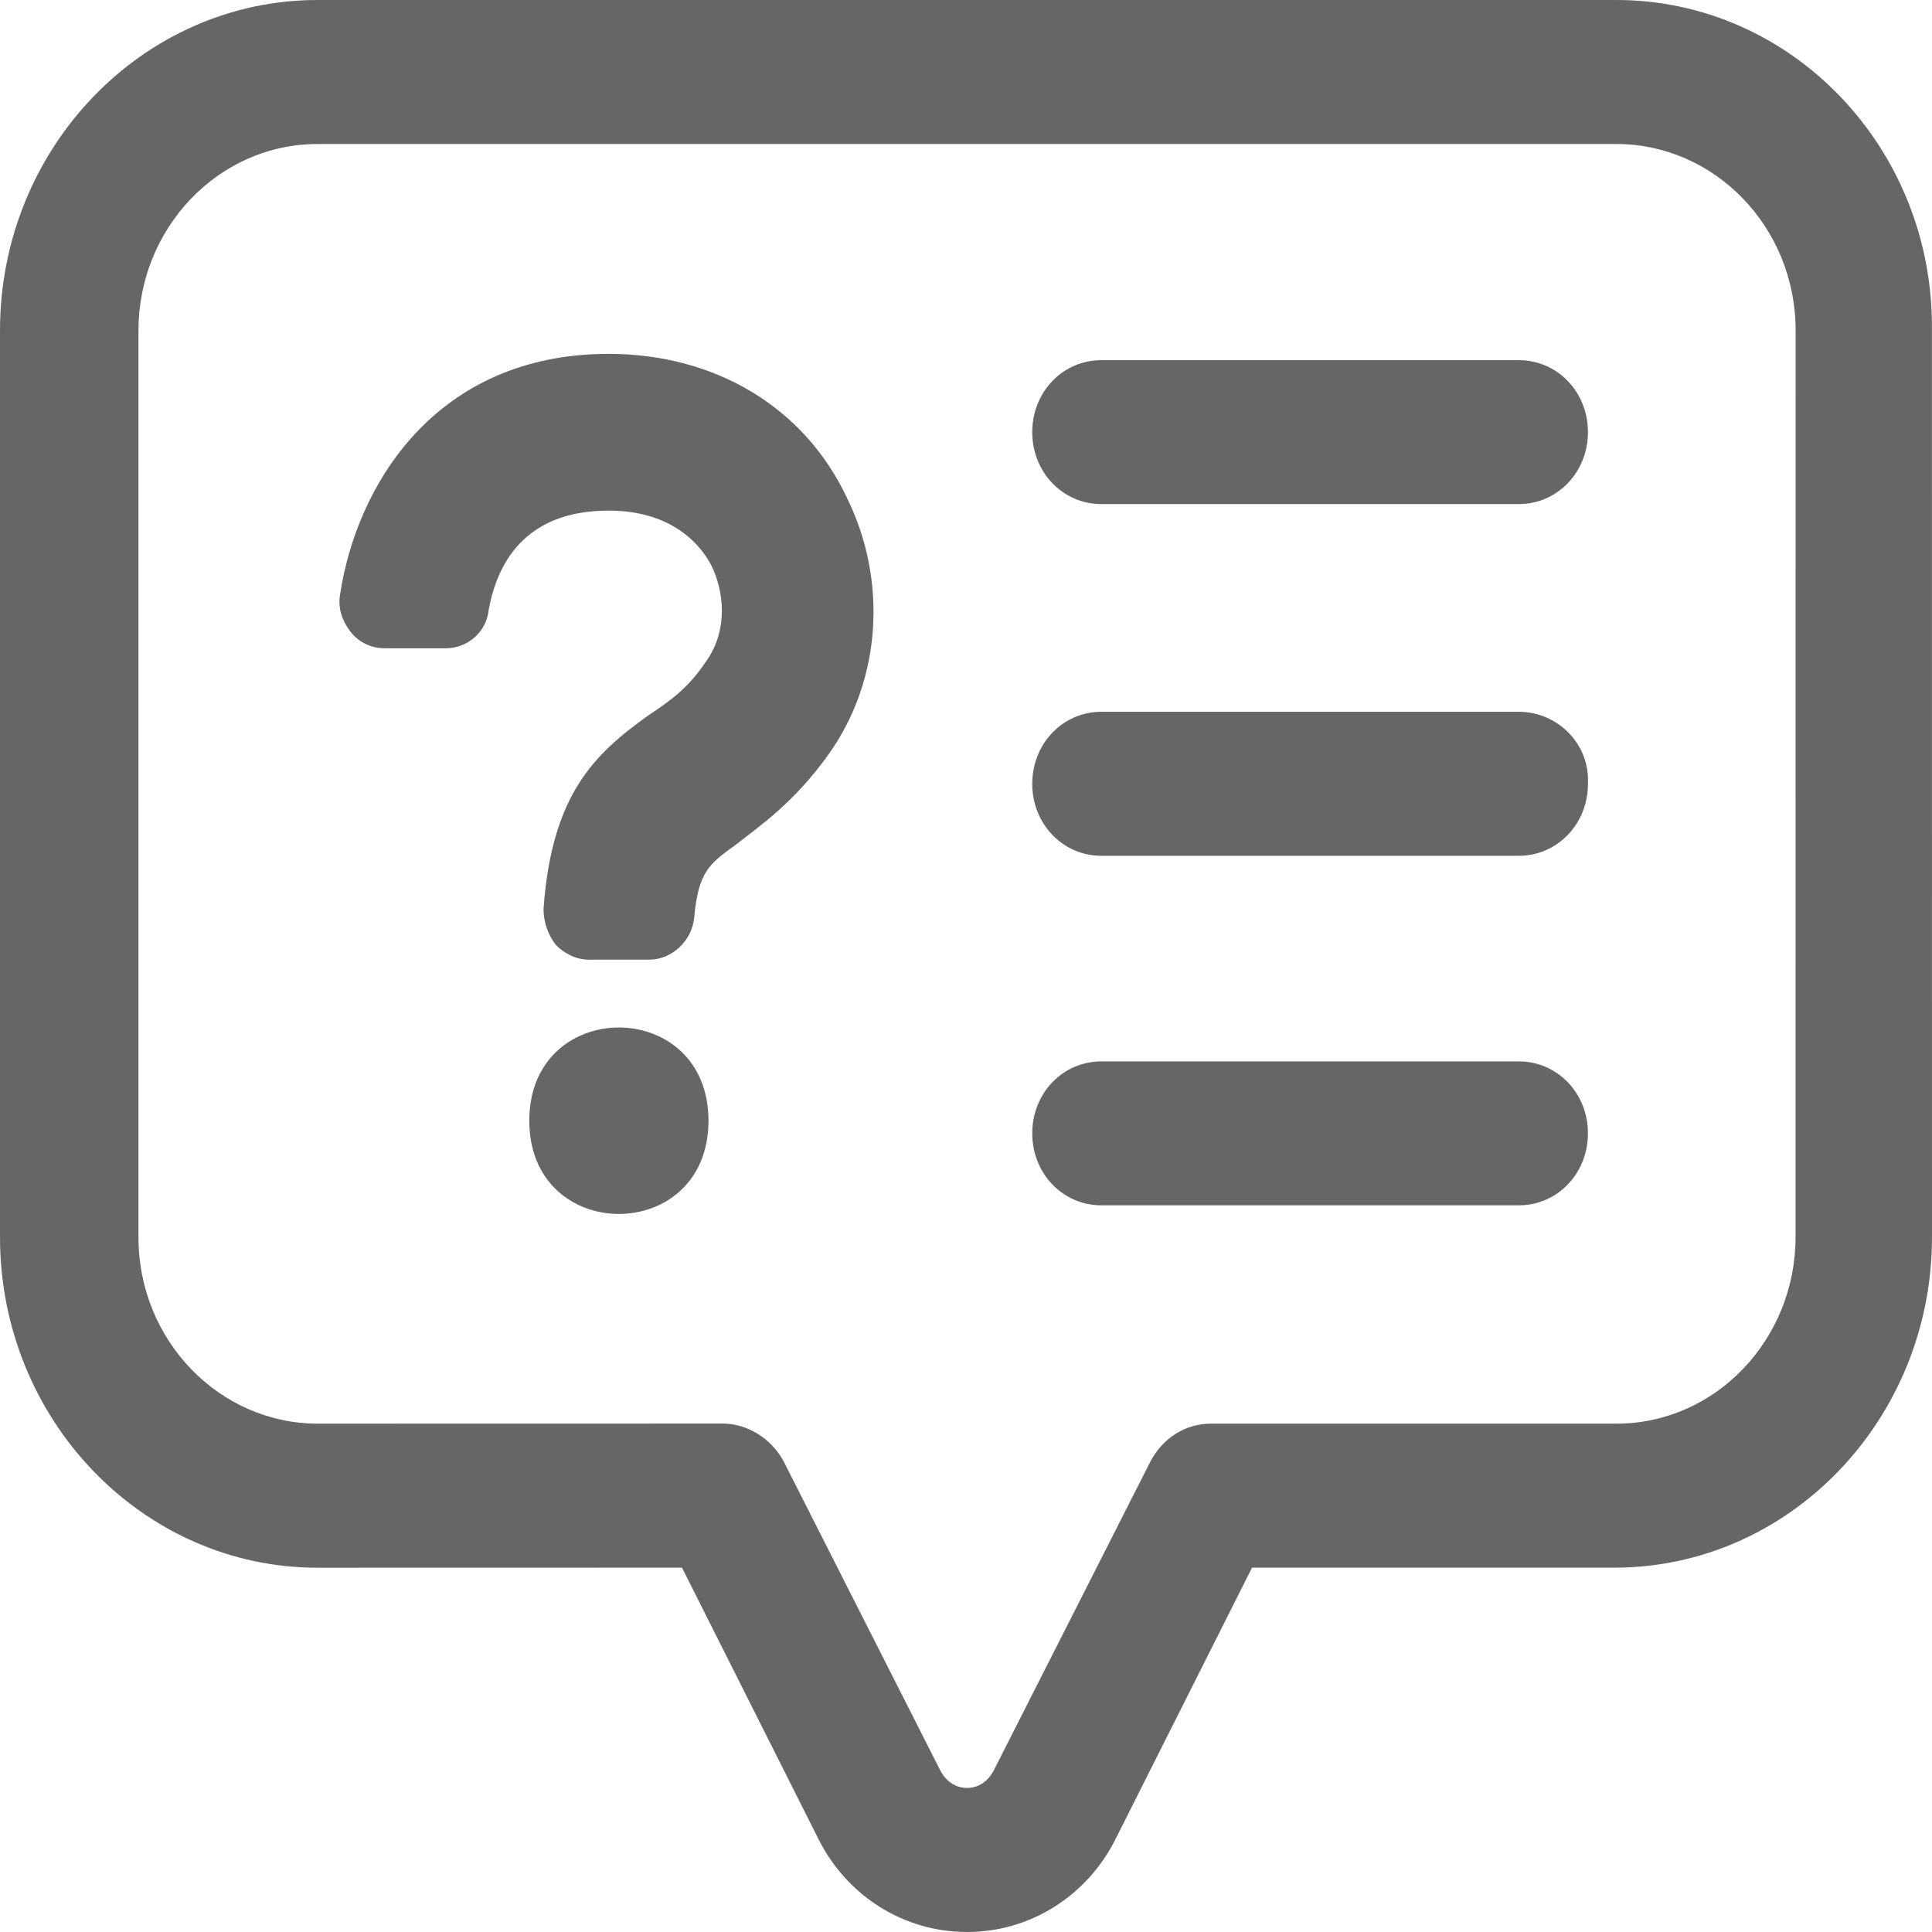 <svg width="24" height="24" viewBox="0 0 24 24" fill="none" xmlns="http://www.w3.org/2000/svg">
<path d="M18.866 4.474H13.682C13.202 4.474 12.823 4.868 12.823 5.368C12.823 5.867 13.202 6.262 13.682 6.262H18.866C19.346 6.262 19.726 5.867 19.726 5.368C19.726 4.868 19.346 4.474 18.866 4.474Z" fill="#666666"/>
<path d="M18.866 8.842H13.682C13.202 8.842 12.823 9.237 12.823 9.737C12.823 10.236 13.202 10.631 13.682 10.631H18.866C19.346 10.631 19.726 10.236 19.726 9.737C19.751 9.237 19.346 8.842 18.866 8.842Z" fill="#666666"/>
<path d="M18.866 13.185H13.682C13.202 13.185 12.823 13.579 12.823 14.079C12.823 14.579 13.202 14.973 13.682 14.973H18.866C19.346 14.973 19.726 14.579 19.726 14.079C19.726 13.579 19.346 13.185 18.866 13.185Z" fill="#666666"/>
<path d="M7.561 4.396C5.412 4.396 4.426 6.027 4.223 7.395C4.198 7.554 4.249 7.711 4.35 7.842C4.45 7.974 4.603 8.053 4.779 8.053H5.538C5.817 8.053 6.044 7.842 6.07 7.579C6.17 7.026 6.499 6.343 7.561 6.343C8.37 6.343 8.725 6.79 8.851 7.053C9.028 7.448 9.003 7.895 8.775 8.21C8.548 8.553 8.32 8.71 8.042 8.895C7.384 9.369 6.854 9.868 6.752 11.29C6.752 11.448 6.803 11.606 6.904 11.737C7.005 11.842 7.157 11.921 7.309 11.921H8.068C8.347 11.921 8.599 11.685 8.624 11.395C8.675 10.842 8.801 10.737 9.13 10.501C9.433 10.264 9.863 9.974 10.294 9.369C10.951 8.448 11.027 7.211 10.521 6.184C9.989 5.053 8.877 4.396 7.561 4.396Z" fill="#666666"/>
<path d="M8.801 13.922C8.801 15.466 6.575 15.466 6.575 13.922C6.575 12.378 8.801 12.378 8.801 13.922Z" fill="#666666"/>
<path d="M20.079 0H3.946C1.77 0 0 1.842 0 4.106V15.369C0 17.633 1.77 19.475 3.946 19.475L8.472 19.474L10.166 22.843C10.52 23.553 11.228 24 12.012 24C12.797 24 13.504 23.553 13.859 22.843L15.553 19.474H20.054C22.23 19.474 24 17.632 24 15.368L23.999 4.106C24.025 1.842 22.255 0 20.079 0ZM22.305 15.369C22.305 16.632 21.319 17.685 20.079 17.685H15.047C14.718 17.685 14.441 17.869 14.289 18.159L12.341 22C12.241 22.184 12.089 22.211 12.012 22.211C11.937 22.211 11.785 22.184 11.684 22L9.737 18.158C9.584 17.868 9.281 17.684 8.978 17.684L3.946 17.685C2.732 17.685 1.72 16.659 1.72 15.369V4.105C1.72 2.842 2.706 1.789 3.946 1.789H20.081C21.294 1.789 22.306 2.815 22.306 4.105L22.305 15.369Z" fill="#666666"/>
</svg>
